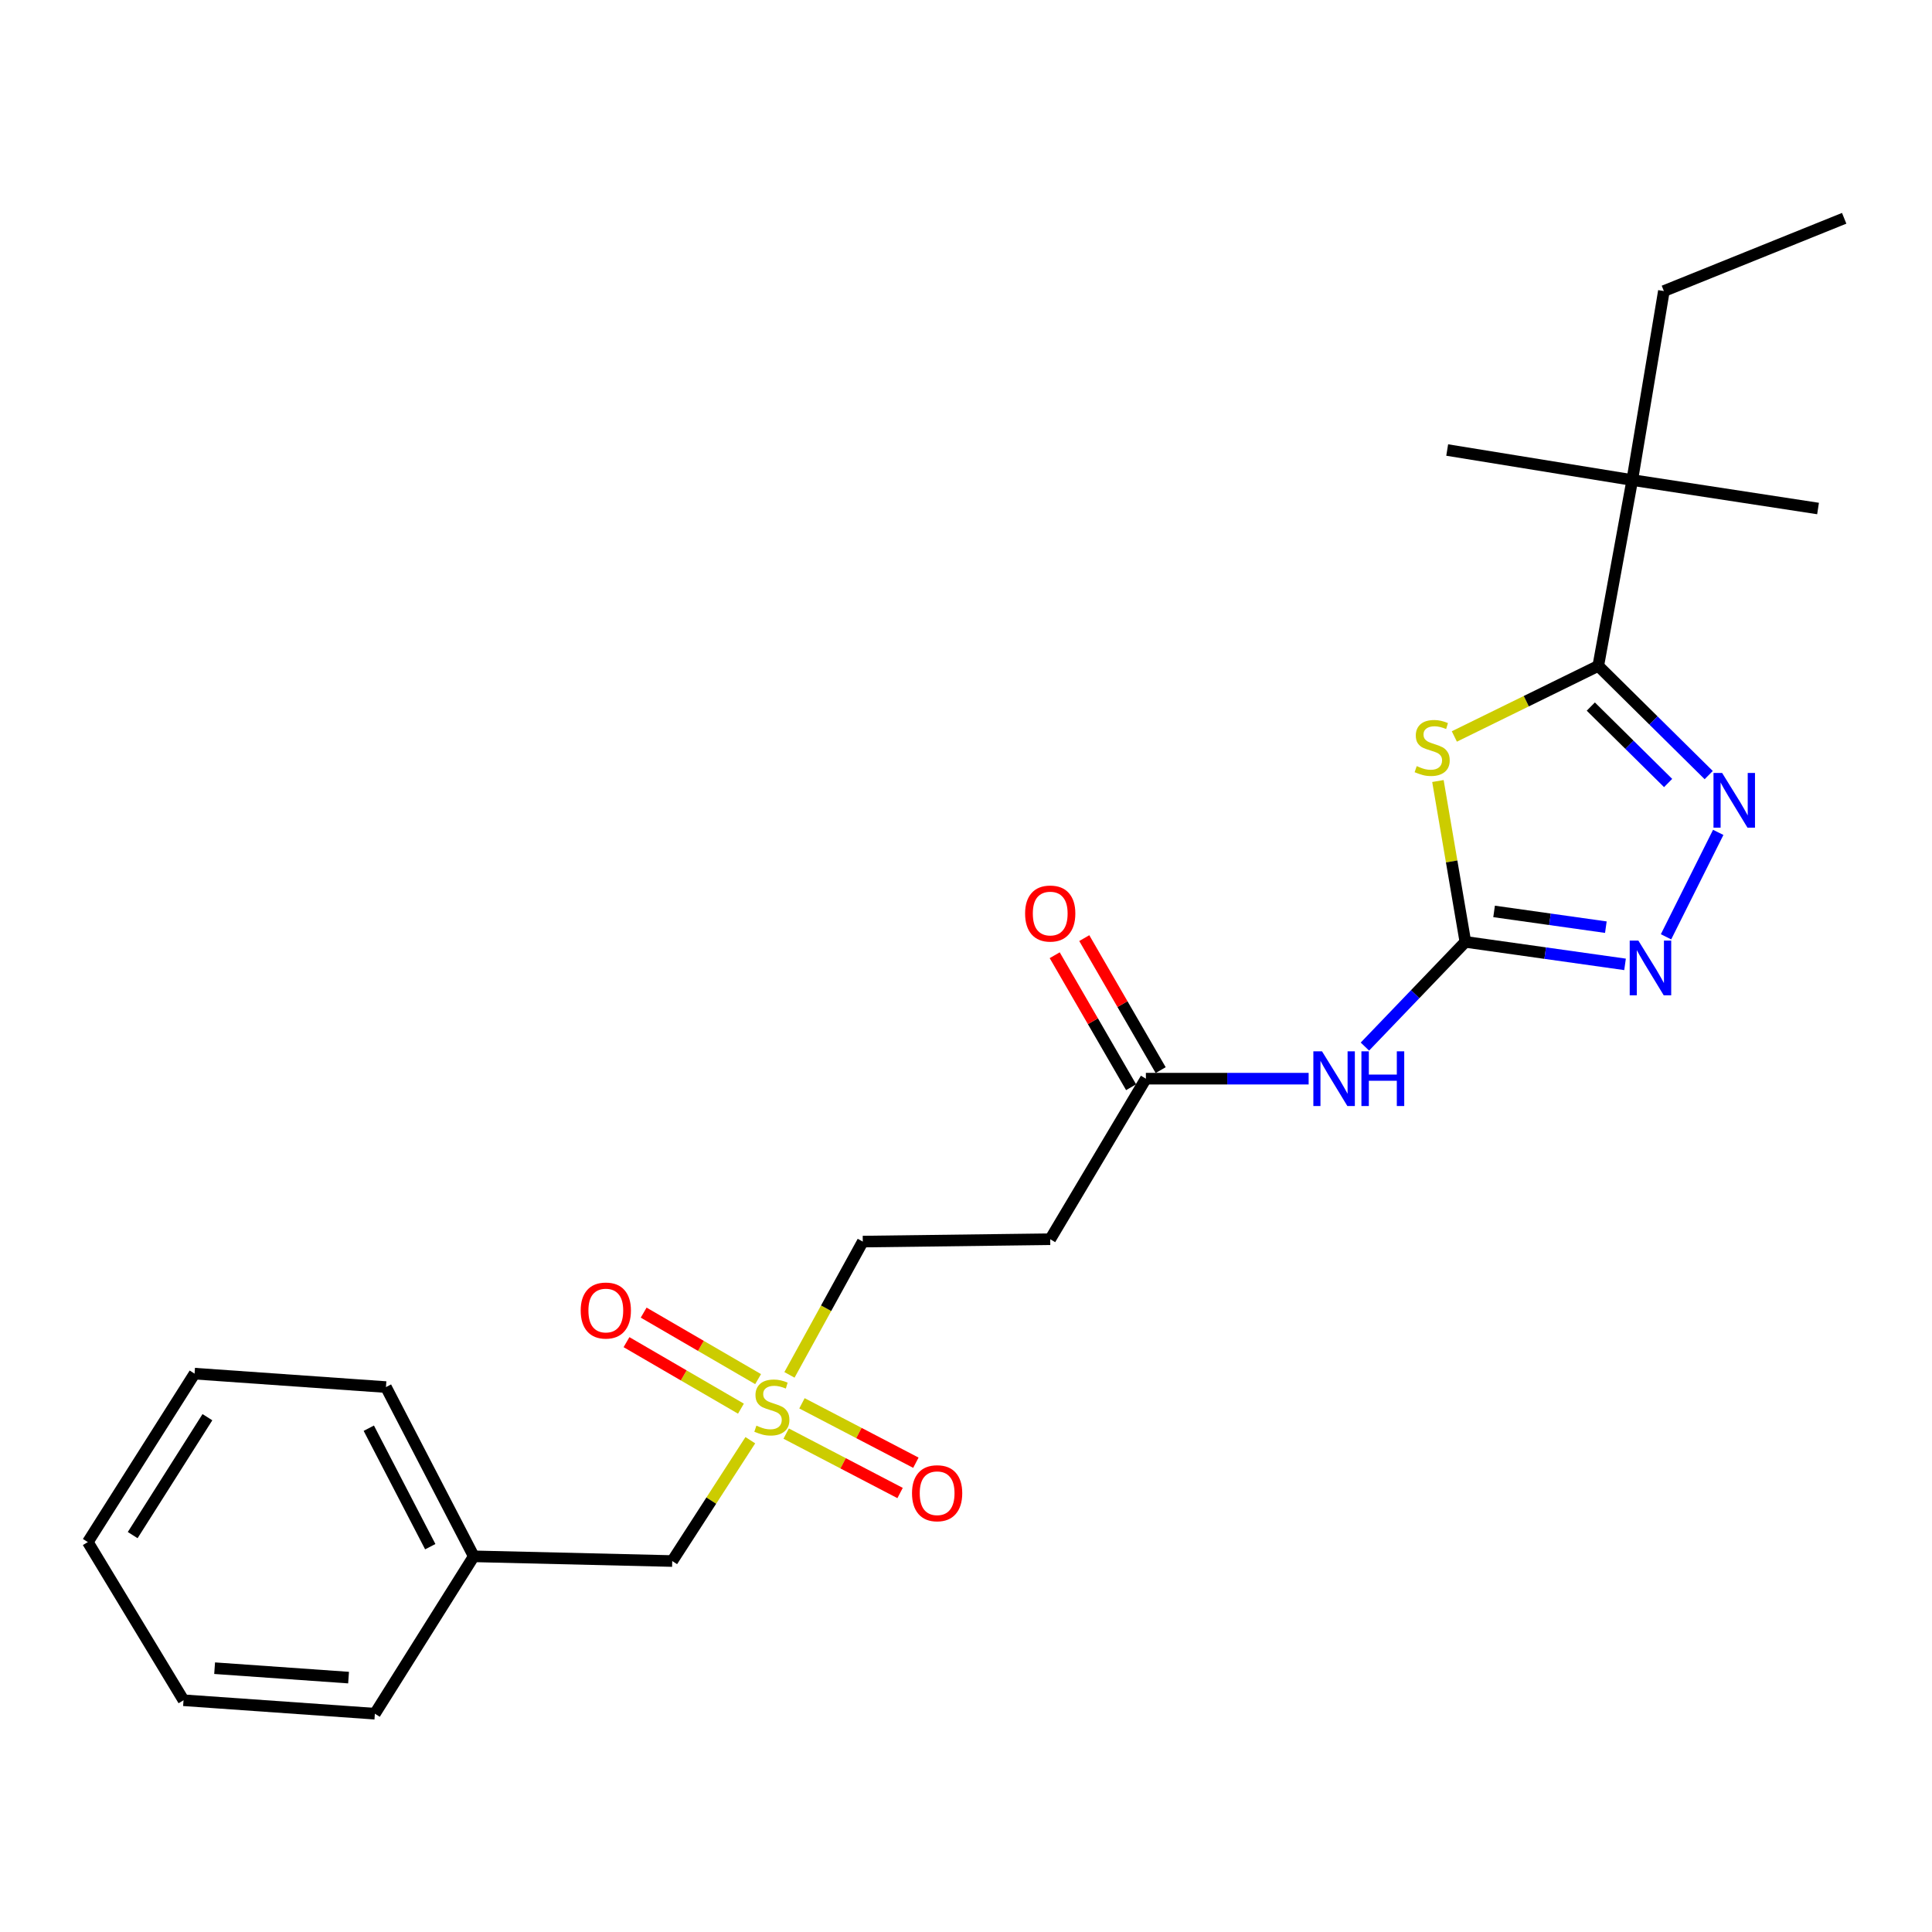 <?xml version='1.0' encoding='iso-8859-1'?>
<svg version='1.1' baseProfile='full'
              xmlns='http://www.w3.org/2000/svg'
                      xmlns:rdkit='http://www.rdkit.org/xml'
                      xmlns:xlink='http://www.w3.org/1999/xlink'
                  xml:space='preserve'
width='1000px' height='1000px' viewBox='0 0 1000 1000'>
<!-- END OF HEADER -->
<rect style='opacity:1.0;fill:#FFFFFF;stroke:none' width='1000' height='1000' x='0' y='0'> </rect>
<path class='bond-0' d='M 744.268,404.254 L 751.372,445.884' style='fill:none;fill-rule:evenodd;stroke:#CCCC00;stroke-width:6px;stroke-linecap:butt;stroke-linejoin:miter;stroke-opacity:1' />
<path class='bond-0' d='M 751.372,445.884 L 758.476,487.513' style='fill:none;fill-rule:evenodd;stroke:#000000;stroke-width:6px;stroke-linecap:butt;stroke-linejoin:miter;stroke-opacity:1' />
<path class='bond-1' d='M 752.766,381.194 L 790.012,362.928' style='fill:none;fill-rule:evenodd;stroke:#CCCC00;stroke-width:6px;stroke-linecap:butt;stroke-linejoin:miter;stroke-opacity:1' />
<path class='bond-1' d='M 790.012,362.928 L 827.258,344.663' style='fill:none;fill-rule:evenodd;stroke:#000000;stroke-width:6px;stroke-linecap:butt;stroke-linejoin:miter;stroke-opacity:1' />
<path class='bond-3' d='M 758.476,487.513 L 799.796,493.335' style='fill:none;fill-rule:evenodd;stroke:#000000;stroke-width:6px;stroke-linecap:butt;stroke-linejoin:miter;stroke-opacity:1' />
<path class='bond-3' d='M 799.796,493.335 L 841.117,499.158' style='fill:none;fill-rule:evenodd;stroke:#0000FF;stroke-width:6px;stroke-linecap:butt;stroke-linejoin:miter;stroke-opacity:1' />
<path class='bond-3' d='M 773.339,471.748 L 802.264,475.824' style='fill:none;fill-rule:evenodd;stroke:#000000;stroke-width:6px;stroke-linecap:butt;stroke-linejoin:miter;stroke-opacity:1' />
<path class='bond-3' d='M 802.264,475.824 L 831.188,479.9' style='fill:none;fill-rule:evenodd;stroke:#0000FF;stroke-width:6px;stroke-linecap:butt;stroke-linejoin:miter;stroke-opacity:1' />
<path class='bond-5' d='M 758.476,487.513 L 732.473,514.609' style='fill:none;fill-rule:evenodd;stroke:#000000;stroke-width:6px;stroke-linecap:butt;stroke-linejoin:miter;stroke-opacity:1' />
<path class='bond-5' d='M 732.473,514.609 L 706.471,541.706' style='fill:none;fill-rule:evenodd;stroke:#0000FF;stroke-width:6px;stroke-linecap:butt;stroke-linejoin:miter;stroke-opacity:1' />
<path class='bond-2' d='M 827.258,344.663 L 855.842,372.924' style='fill:none;fill-rule:evenodd;stroke:#000000;stroke-width:6px;stroke-linecap:butt;stroke-linejoin:miter;stroke-opacity:1' />
<path class='bond-2' d='M 855.842,372.924 L 884.427,401.186' style='fill:none;fill-rule:evenodd;stroke:#0000FF;stroke-width:6px;stroke-linecap:butt;stroke-linejoin:miter;stroke-opacity:1' />
<path class='bond-2' d='M 823.4,365.717 L 843.409,385.5' style='fill:none;fill-rule:evenodd;stroke:#000000;stroke-width:6px;stroke-linecap:butt;stroke-linejoin:miter;stroke-opacity:1' />
<path class='bond-2' d='M 843.409,385.5 L 863.418,405.283' style='fill:none;fill-rule:evenodd;stroke:#0000FF;stroke-width:6px;stroke-linecap:butt;stroke-linejoin:miter;stroke-opacity:1' />
<path class='bond-7' d='M 827.258,344.663 L 844.854,248.47' style='fill:none;fill-rule:evenodd;stroke:#000000;stroke-width:6px;stroke-linecap:butt;stroke-linejoin:miter;stroke-opacity:1' />
<path class='bond-24' d='M 889.352,430.836 L 862.333,484.891' style='fill:none;fill-rule:evenodd;stroke:#0000FF;stroke-width:6px;stroke-linecap:butt;stroke-linejoin:miter;stroke-opacity:1' />
<path class='bond-4' d='M 408.624,711.635 L 427.599,677.139' style='fill:none;fill-rule:evenodd;stroke:#CCCC00;stroke-width:6px;stroke-linecap:butt;stroke-linejoin:miter;stroke-opacity:1' />
<path class='bond-4' d='M 427.599,677.139 L 446.574,642.644' style='fill:none;fill-rule:evenodd;stroke:#000000;stroke-width:6px;stroke-linecap:butt;stroke-linejoin:miter;stroke-opacity:1' />
<path class='bond-9' d='M 406.917,742.03 L 436.399,757.405' style='fill:none;fill-rule:evenodd;stroke:#CCCC00;stroke-width:6px;stroke-linecap:butt;stroke-linejoin:miter;stroke-opacity:1' />
<path class='bond-9' d='M 436.399,757.405 L 465.88,772.781' style='fill:none;fill-rule:evenodd;stroke:#FF0000;stroke-width:6px;stroke-linecap:butt;stroke-linejoin:miter;stroke-opacity:1' />
<path class='bond-9' d='M 415.095,726.35 L 444.576,741.725' style='fill:none;fill-rule:evenodd;stroke:#CCCC00;stroke-width:6px;stroke-linecap:butt;stroke-linejoin:miter;stroke-opacity:1' />
<path class='bond-9' d='M 444.576,741.725 L 474.058,757.101' style='fill:none;fill-rule:evenodd;stroke:#FF0000;stroke-width:6px;stroke-linecap:butt;stroke-linejoin:miter;stroke-opacity:1' />
<path class='bond-10' d='M 392.392,713.83 L 362.777,696.619' style='fill:none;fill-rule:evenodd;stroke:#CCCC00;stroke-width:6px;stroke-linecap:butt;stroke-linejoin:miter;stroke-opacity:1' />
<path class='bond-10' d='M 362.777,696.619 L 333.162,679.408' style='fill:none;fill-rule:evenodd;stroke:#FF0000;stroke-width:6px;stroke-linecap:butt;stroke-linejoin:miter;stroke-opacity:1' />
<path class='bond-10' d='M 383.506,729.12 L 353.891,711.909' style='fill:none;fill-rule:evenodd;stroke:#CCCC00;stroke-width:6px;stroke-linecap:butt;stroke-linejoin:miter;stroke-opacity:1' />
<path class='bond-10' d='M 353.891,711.909 L 324.276,694.698' style='fill:none;fill-rule:evenodd;stroke:#FF0000;stroke-width:6px;stroke-linecap:butt;stroke-linejoin:miter;stroke-opacity:1' />
<path class='bond-12' d='M 388.362,745.451 L 368.153,776.722' style='fill:none;fill-rule:evenodd;stroke:#CCCC00;stroke-width:6px;stroke-linecap:butt;stroke-linejoin:miter;stroke-opacity:1' />
<path class='bond-12' d='M 368.153,776.722 L 347.944,807.992' style='fill:none;fill-rule:evenodd;stroke:#000000;stroke-width:6px;stroke-linecap:butt;stroke-linejoin:miter;stroke-opacity:1' />
<path class='bond-6' d='M 677.353,558.319 L 635.23,558.319' style='fill:none;fill-rule:evenodd;stroke:#0000FF;stroke-width:6px;stroke-linecap:butt;stroke-linejoin:miter;stroke-opacity:1' />
<path class='bond-6' d='M 635.23,558.319 L 593.108,558.319' style='fill:none;fill-rule:evenodd;stroke:#000000;stroke-width:6px;stroke-linecap:butt;stroke-linejoin:miter;stroke-opacity:1' />
<path class='bond-8' d='M 593.108,558.319 L 543.592,641.415' style='fill:none;fill-rule:evenodd;stroke:#000000;stroke-width:6px;stroke-linecap:butt;stroke-linejoin:miter;stroke-opacity:1' />
<path class='bond-13' d='M 600.761,553.89 L 580.989,519.729' style='fill:none;fill-rule:evenodd;stroke:#000000;stroke-width:6px;stroke-linecap:butt;stroke-linejoin:miter;stroke-opacity:1' />
<path class='bond-13' d='M 580.989,519.729 L 561.218,485.568' style='fill:none;fill-rule:evenodd;stroke:#FF0000;stroke-width:6px;stroke-linecap:butt;stroke-linejoin:miter;stroke-opacity:1' />
<path class='bond-13' d='M 585.455,562.748 L 565.684,528.587' style='fill:none;fill-rule:evenodd;stroke:#000000;stroke-width:6px;stroke-linecap:butt;stroke-linejoin:miter;stroke-opacity:1' />
<path class='bond-13' d='M 565.684,528.587 L 545.912,494.427' style='fill:none;fill-rule:evenodd;stroke:#FF0000;stroke-width:6px;stroke-linecap:butt;stroke-linejoin:miter;stroke-opacity:1' />
<path class='bond-15' d='M 844.854,248.47 L 861.221,150.656' style='fill:none;fill-rule:evenodd;stroke:#000000;stroke-width:6px;stroke-linecap:butt;stroke-linejoin:miter;stroke-opacity:1' />
<path class='bond-16' d='M 844.854,248.47 L 941.017,263.207' style='fill:none;fill-rule:evenodd;stroke:#000000;stroke-width:6px;stroke-linecap:butt;stroke-linejoin:miter;stroke-opacity:1' />
<path class='bond-17' d='M 844.854,248.47 L 749.064,232.928' style='fill:none;fill-rule:evenodd;stroke:#000000;stroke-width:6px;stroke-linecap:butt;stroke-linejoin:miter;stroke-opacity:1' />
<path class='bond-11' d='M 543.592,641.415 L 446.574,642.644' style='fill:none;fill-rule:evenodd;stroke:#000000;stroke-width:6px;stroke-linecap:butt;stroke-linejoin:miter;stroke-opacity:1' />
<path class='bond-14' d='M 347.944,807.992 L 245.218,805.555' style='fill:none;fill-rule:evenodd;stroke:#000000;stroke-width:6px;stroke-linecap:butt;stroke-linejoin:miter;stroke-opacity:1' />
<path class='bond-18' d='M 245.218,805.555 L 199.77,717.949' style='fill:none;fill-rule:evenodd;stroke:#000000;stroke-width:6px;stroke-linecap:butt;stroke-linejoin:miter;stroke-opacity:1' />
<path class='bond-18' d='M 222.703,800.558 L 190.889,739.234' style='fill:none;fill-rule:evenodd;stroke:#000000;stroke-width:6px;stroke-linecap:butt;stroke-linejoin:miter;stroke-opacity:1' />
<path class='bond-19' d='M 245.218,805.555 L 194.032,887.011' style='fill:none;fill-rule:evenodd;stroke:#000000;stroke-width:6px;stroke-linecap:butt;stroke-linejoin:miter;stroke-opacity:1' />
<path class='bond-20' d='M 861.221,150.656 L 954.545,112.989' style='fill:none;fill-rule:evenodd;stroke:#000000;stroke-width:6px;stroke-linecap:butt;stroke-linejoin:miter;stroke-opacity:1' />
<path class='bond-21' d='M 199.77,717.949 L 100.708,710.993' style='fill:none;fill-rule:evenodd;stroke:#000000;stroke-width:6px;stroke-linecap:butt;stroke-linejoin:miter;stroke-opacity:1' />
<path class='bond-22' d='M 194.032,887.011 L 94.99,880.045' style='fill:none;fill-rule:evenodd;stroke:#000000;stroke-width:6px;stroke-linecap:butt;stroke-linejoin:miter;stroke-opacity:1' />
<path class='bond-22' d='M 180.417,868.326 L 111.087,863.45' style='fill:none;fill-rule:evenodd;stroke:#000000;stroke-width:6px;stroke-linecap:butt;stroke-linejoin:miter;stroke-opacity:1' />
<path class='bond-25' d='M 100.708,710.993 L 45.455,798.177' style='fill:none;fill-rule:evenodd;stroke:#000000;stroke-width:6px;stroke-linecap:butt;stroke-linejoin:miter;stroke-opacity:1' />
<path class='bond-25' d='M 107.357,733.537 L 68.68,794.566' style='fill:none;fill-rule:evenodd;stroke:#000000;stroke-width:6px;stroke-linecap:butt;stroke-linejoin:miter;stroke-opacity:1' />
<path class='bond-23' d='M 94.99,880.045 L 45.455,798.177' style='fill:none;fill-rule:evenodd;stroke:#000000;stroke-width:6px;stroke-linecap:butt;stroke-linejoin:miter;stroke-opacity:1' />
<path  class='atom-0' d='M 733.292 396.54
Q 733.612 396.66, 734.932 397.22
Q 736.252 397.78, 737.692 398.14
Q 739.172 398.46, 740.612 398.46
Q 743.292 398.46, 744.852 397.18
Q 746.412 395.86, 746.412 393.58
Q 746.412 392.02, 745.612 391.06
Q 744.852 390.1, 743.652 389.58
Q 742.452 389.06, 740.452 388.46
Q 737.932 387.7, 736.412 386.98
Q 734.932 386.26, 733.852 384.74
Q 732.812 383.22, 732.812 380.66
Q 732.812 377.1, 735.212 374.9
Q 737.652 372.7, 742.452 372.7
Q 745.732 372.7, 749.452 374.26
L 748.532 377.34
Q 745.132 375.94, 742.572 375.94
Q 739.812 375.94, 738.292 377.1
Q 736.772 378.22, 736.812 380.18
Q 736.812 381.7, 737.572 382.62
Q 738.372 383.54, 739.492 384.06
Q 740.652 384.58, 742.572 385.18
Q 745.132 385.98, 746.652 386.78
Q 748.172 387.58, 749.252 389.22
Q 750.372 390.82, 750.372 393.58
Q 750.372 397.5, 747.732 399.62
Q 745.132 401.7, 740.772 401.7
Q 738.252 401.7, 736.332 401.14
Q 734.452 400.62, 732.212 399.7
L 733.292 396.54
' fill='#CCCC00'/>
<path  class='atom-3' d='M 891.381 400.091
L 900.661 415.091
Q 901.581 416.571, 903.061 419.251
Q 904.541 421.931, 904.621 422.091
L 904.621 400.091
L 908.381 400.091
L 908.381 428.411
L 904.501 428.411
L 894.541 412.011
Q 893.381 410.091, 892.141 407.891
Q 890.941 405.691, 890.581 405.011
L 890.581 428.411
L 886.901 428.411
L 886.901 400.091
L 891.381 400.091
' fill='#0000FF'/>
<path  class='atom-4' d='M 848.015 486.852
L 857.295 501.852
Q 858.215 503.332, 859.695 506.012
Q 861.175 508.692, 861.255 508.852
L 861.255 486.852
L 865.015 486.852
L 865.015 515.172
L 861.135 515.172
L 851.175 498.772
Q 850.015 496.852, 848.775 494.652
Q 847.575 492.452, 847.215 491.772
L 847.215 515.172
L 843.535 515.172
L 843.535 486.852
L 848.015 486.852
' fill='#0000FF'/>
<path  class='atom-5' d='M 391.514 737.916
Q 391.834 738.036, 393.154 738.596
Q 394.474 739.156, 395.914 739.516
Q 397.394 739.836, 398.834 739.836
Q 401.514 739.836, 403.074 738.556
Q 404.634 737.236, 404.634 734.956
Q 404.634 733.396, 403.834 732.436
Q 403.074 731.476, 401.874 730.956
Q 400.674 730.436, 398.674 729.836
Q 396.154 729.076, 394.634 728.356
Q 393.154 727.636, 392.074 726.116
Q 391.034 724.596, 391.034 722.036
Q 391.034 718.476, 393.434 716.276
Q 395.874 714.076, 400.674 714.076
Q 403.954 714.076, 407.674 715.636
L 406.754 718.716
Q 403.354 717.316, 400.794 717.316
Q 398.034 717.316, 396.514 718.476
Q 394.994 719.596, 395.034 721.556
Q 395.034 723.076, 395.794 723.996
Q 396.594 724.916, 397.714 725.436
Q 398.874 725.956, 400.794 726.556
Q 403.354 727.356, 404.874 728.156
Q 406.394 728.956, 407.474 730.596
Q 408.594 732.196, 408.594 734.956
Q 408.594 738.876, 405.954 740.996
Q 403.354 743.076, 398.994 743.076
Q 396.474 743.076, 394.554 742.516
Q 392.674 741.996, 390.434 741.076
L 391.514 737.916
' fill='#CCCC00'/>
<path  class='atom-6' d='M 684.269 544.159
L 693.549 559.159
Q 694.469 560.639, 695.949 563.319
Q 697.429 565.999, 697.509 566.159
L 697.509 544.159
L 701.269 544.159
L 701.269 572.479
L 697.389 572.479
L 687.429 556.079
Q 686.269 554.159, 685.029 551.959
Q 683.829 549.759, 683.469 549.079
L 683.469 572.479
L 679.789 572.479
L 679.789 544.159
L 684.269 544.159
' fill='#0000FF'/>
<path  class='atom-6' d='M 704.669 544.159
L 708.509 544.159
L 708.509 556.199
L 722.989 556.199
L 722.989 544.159
L 726.829 544.159
L 726.829 572.479
L 722.989 572.479
L 722.989 559.399
L 708.509 559.399
L 708.509 572.479
L 704.669 572.479
L 704.669 544.159
' fill='#0000FF'/>
<path  class='atom-10' d='M 472.057 772.89
Q 472.057 766.09, 475.417 762.29
Q 478.777 758.49, 485.057 758.49
Q 491.337 758.49, 494.697 762.29
Q 498.057 766.09, 498.057 772.89
Q 498.057 779.77, 494.657 783.69
Q 491.257 787.57, 485.057 787.57
Q 478.817 787.57, 475.417 783.69
Q 472.057 779.81, 472.057 772.89
M 485.057 784.37
Q 489.377 784.37, 491.697 781.49
Q 494.057 778.57, 494.057 772.89
Q 494.057 767.33, 491.697 764.53
Q 489.377 761.69, 485.057 761.69
Q 480.737 761.69, 478.377 764.49
Q 476.057 767.29, 476.057 772.89
Q 476.057 778.61, 478.377 781.49
Q 480.737 784.37, 485.057 784.37
' fill='#FF0000'/>
<path  class='atom-11' d='M 300.568 678.328
Q 300.568 671.528, 303.928 667.728
Q 307.288 663.928, 313.568 663.928
Q 319.848 663.928, 323.208 667.728
Q 326.568 671.528, 326.568 678.328
Q 326.568 685.208, 323.168 689.128
Q 319.768 693.008, 313.568 693.008
Q 307.328 693.008, 303.928 689.128
Q 300.568 685.248, 300.568 678.328
M 313.568 689.808
Q 317.888 689.808, 320.208 686.928
Q 322.568 684.008, 322.568 678.328
Q 322.568 672.768, 320.208 669.968
Q 317.888 667.128, 313.568 667.128
Q 309.248 667.128, 306.888 669.928
Q 304.568 672.728, 304.568 678.328
Q 304.568 684.048, 306.888 686.928
Q 309.248 689.808, 313.568 689.808
' fill='#FF0000'/>
<path  class='atom-14' d='M 530.592 472.846
Q 530.592 466.046, 533.952 462.246
Q 537.312 458.446, 543.592 458.446
Q 549.872 458.446, 553.232 462.246
Q 556.592 466.046, 556.592 472.846
Q 556.592 479.726, 553.192 483.646
Q 549.792 487.526, 543.592 487.526
Q 537.352 487.526, 533.952 483.646
Q 530.592 479.766, 530.592 472.846
M 543.592 484.326
Q 547.912 484.326, 550.232 481.446
Q 552.592 478.526, 552.592 472.846
Q 552.592 467.286, 550.232 464.486
Q 547.912 461.646, 543.592 461.646
Q 539.272 461.646, 536.912 464.446
Q 534.592 467.246, 534.592 472.846
Q 534.592 478.566, 536.912 481.446
Q 539.272 484.326, 543.592 484.326
' fill='#FF0000'/>
</svg>
